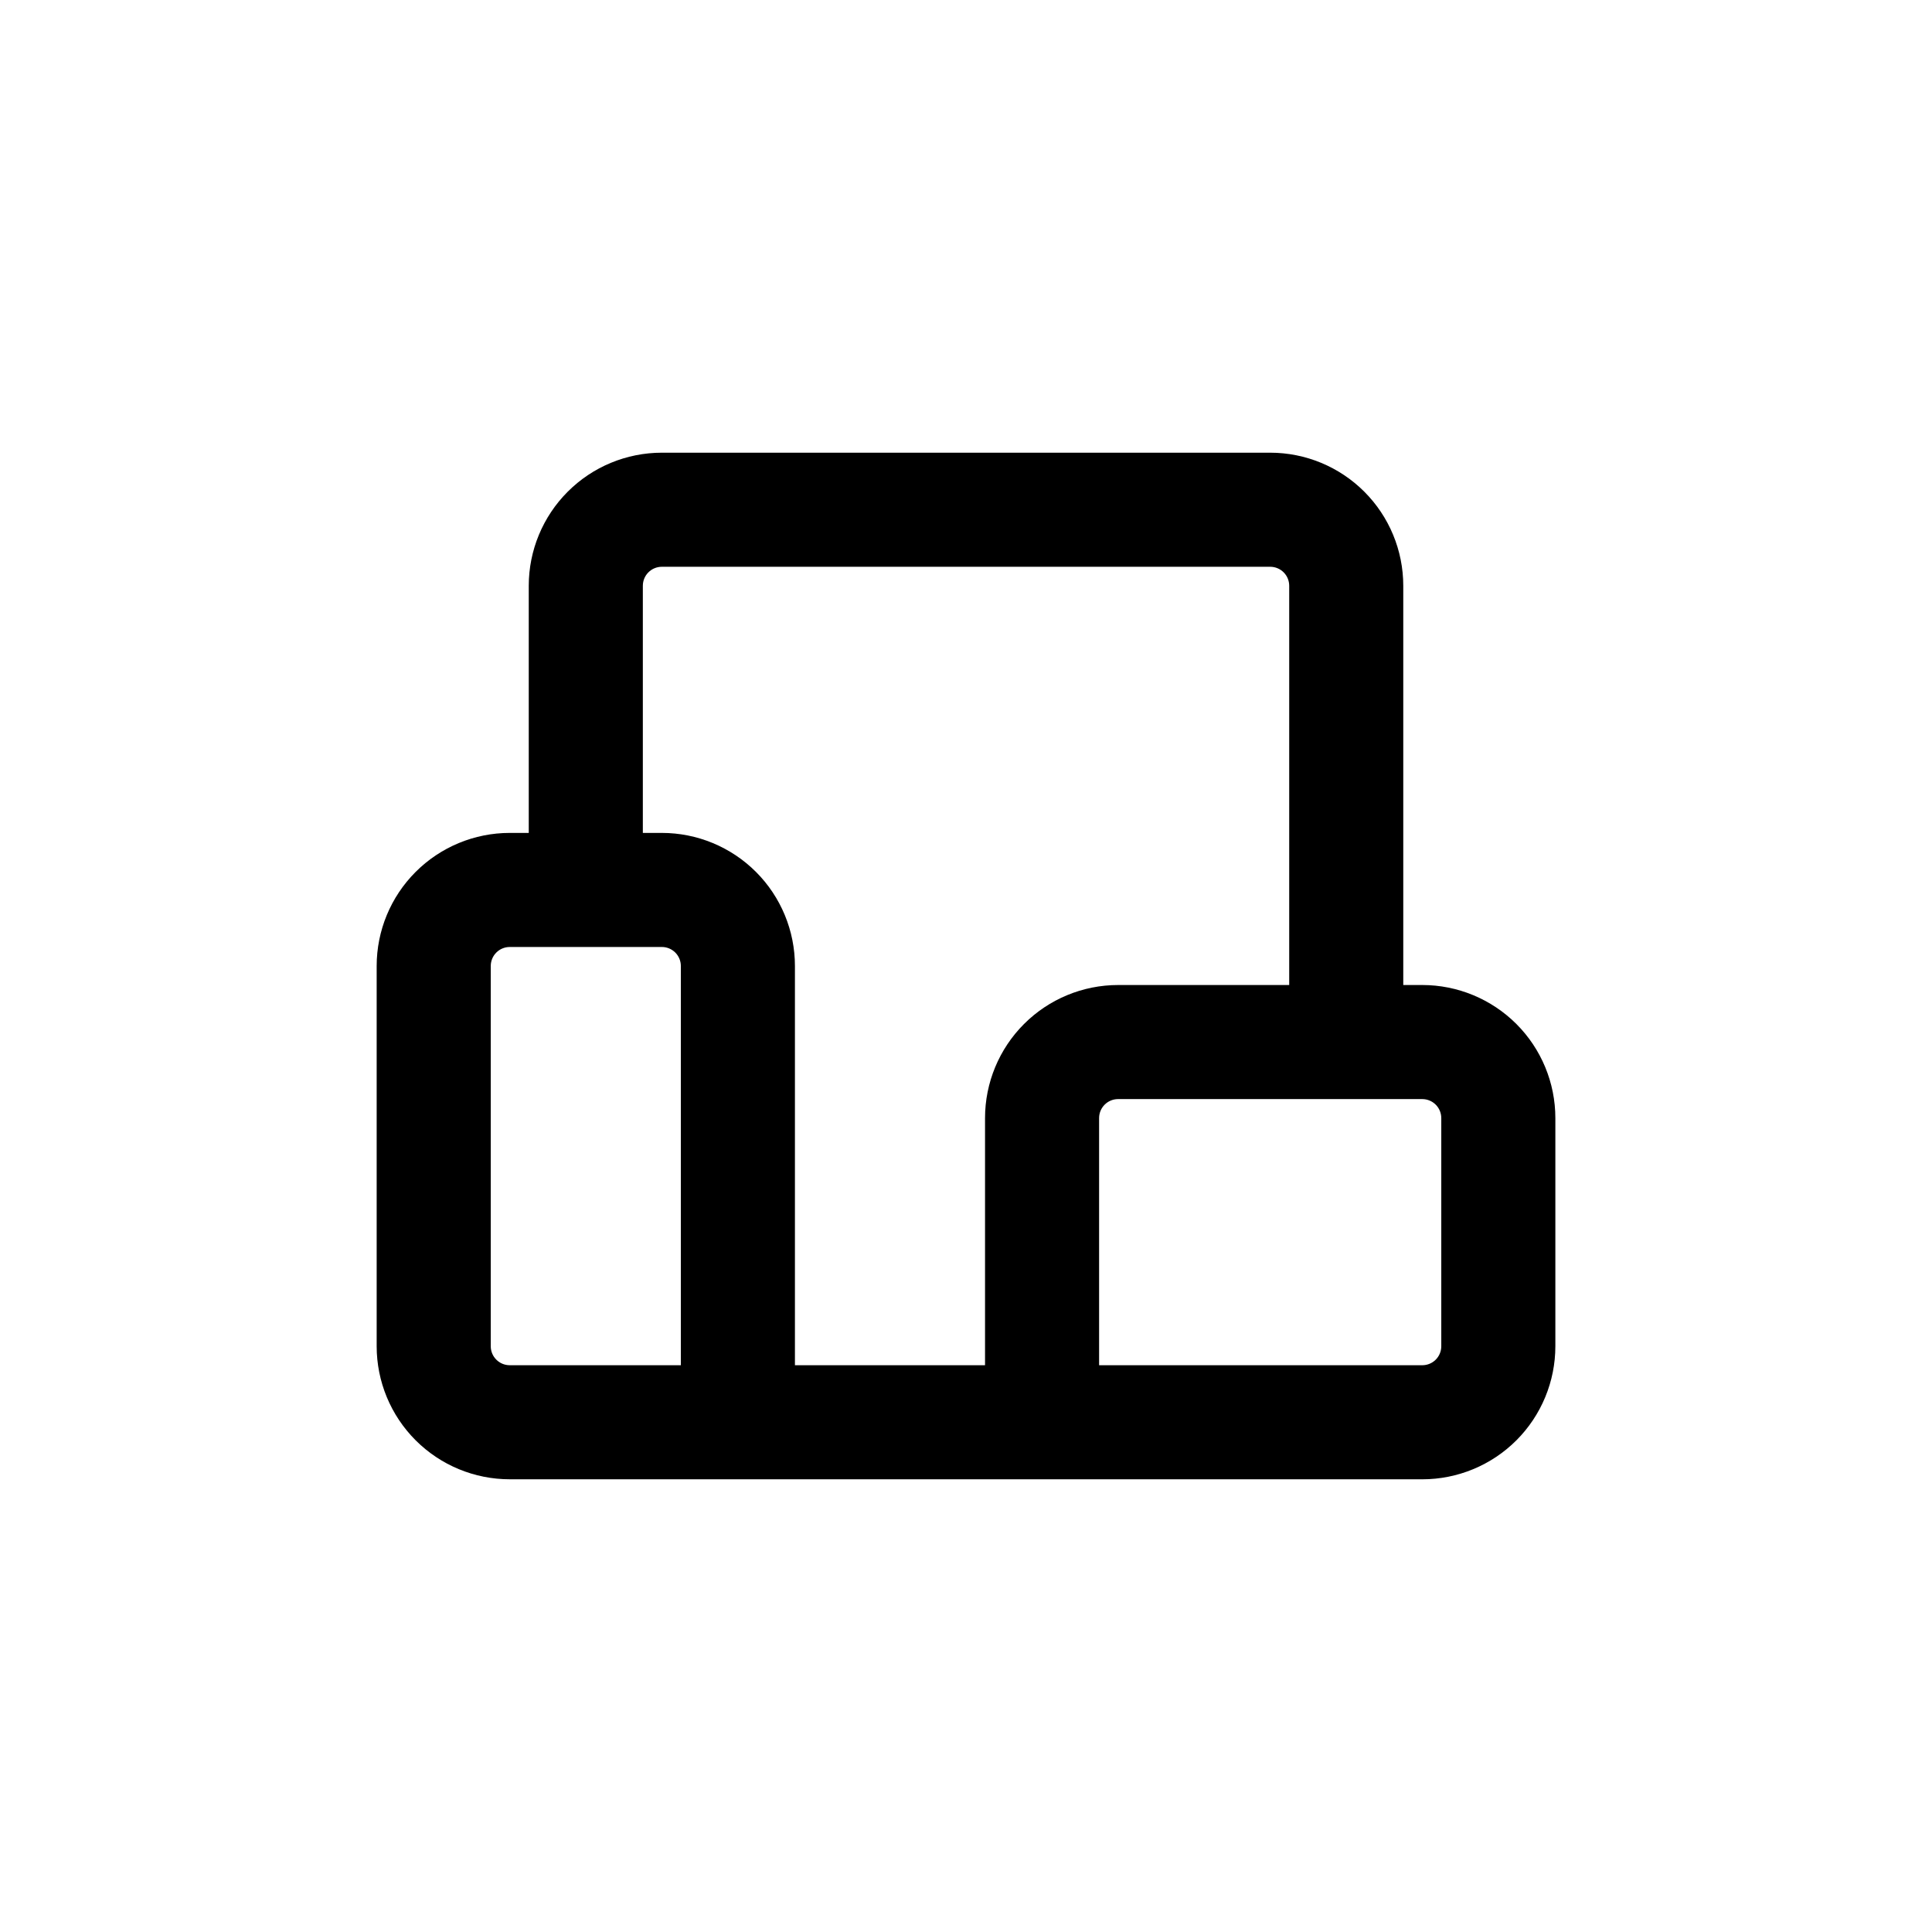 <?xml version="1.0" encoding="UTF-8"?>
<!-- Uploaded to: SVG Repo, www.svgrepo.com, Generator: SVG Repo Mixer Tools -->
<svg fill="#000000" width="800px" height="800px" version="1.1" viewBox="144 144 512 512" xmlns="http://www.w3.org/2000/svg">
 <path d="m279.09 536.03h241.83c9.352 0 18.32-3.715 24.938-10.328 6.613-6.617 10.328-15.586 10.328-24.938v-60.457c0-9.355-3.715-18.324-10.328-24.938-6.617-6.613-15.586-10.332-24.938-10.332h-5.039v-105.8c0-9.355-3.715-18.324-10.328-24.938-6.617-6.617-15.586-10.332-24.938-10.332h-161.22c-9.355 0-18.324 3.715-24.938 10.332-6.613 6.613-10.332 15.582-10.332 24.938v65.492h-5.035c-9.355 0-18.324 3.719-24.938 10.332-6.617 6.613-10.332 15.582-10.332 24.938v100.76c0 9.352 3.715 18.32 10.332 24.938 6.613 6.613 15.582 10.328 24.938 10.328zm241.83-100.76c1.336 0 2.617 0.531 3.562 1.477 0.945 0.945 1.473 2.227 1.473 3.562v60.457c0 1.336-0.527 2.617-1.473 3.562-0.945 0.945-2.227 1.473-3.562 1.473h-85.648v-65.492c0-2.785 2.254-5.039 5.039-5.039zm-206.56-136.03c0-2.785 2.254-5.039 5.039-5.039h161.22c1.336 0 2.617 0.531 3.562 1.477 0.945 0.941 1.473 2.227 1.473 3.562v105.8h-45.34c-9.355 0-18.324 3.719-24.938 10.332-6.613 6.613-10.332 15.582-10.332 24.938v65.492h-50.379v-105.8c0-9.355-3.715-18.324-10.328-24.938-6.617-6.613-15.586-10.332-24.938-10.332h-5.039zm-40.305 100.76c0-2.785 2.254-5.039 5.039-5.039h40.305c1.336 0 2.617 0.531 3.562 1.477 0.941 0.945 1.473 2.227 1.473 3.562v105.8h-45.34c-2.785 0-5.039-2.254-5.039-5.035z"/>
</svg>